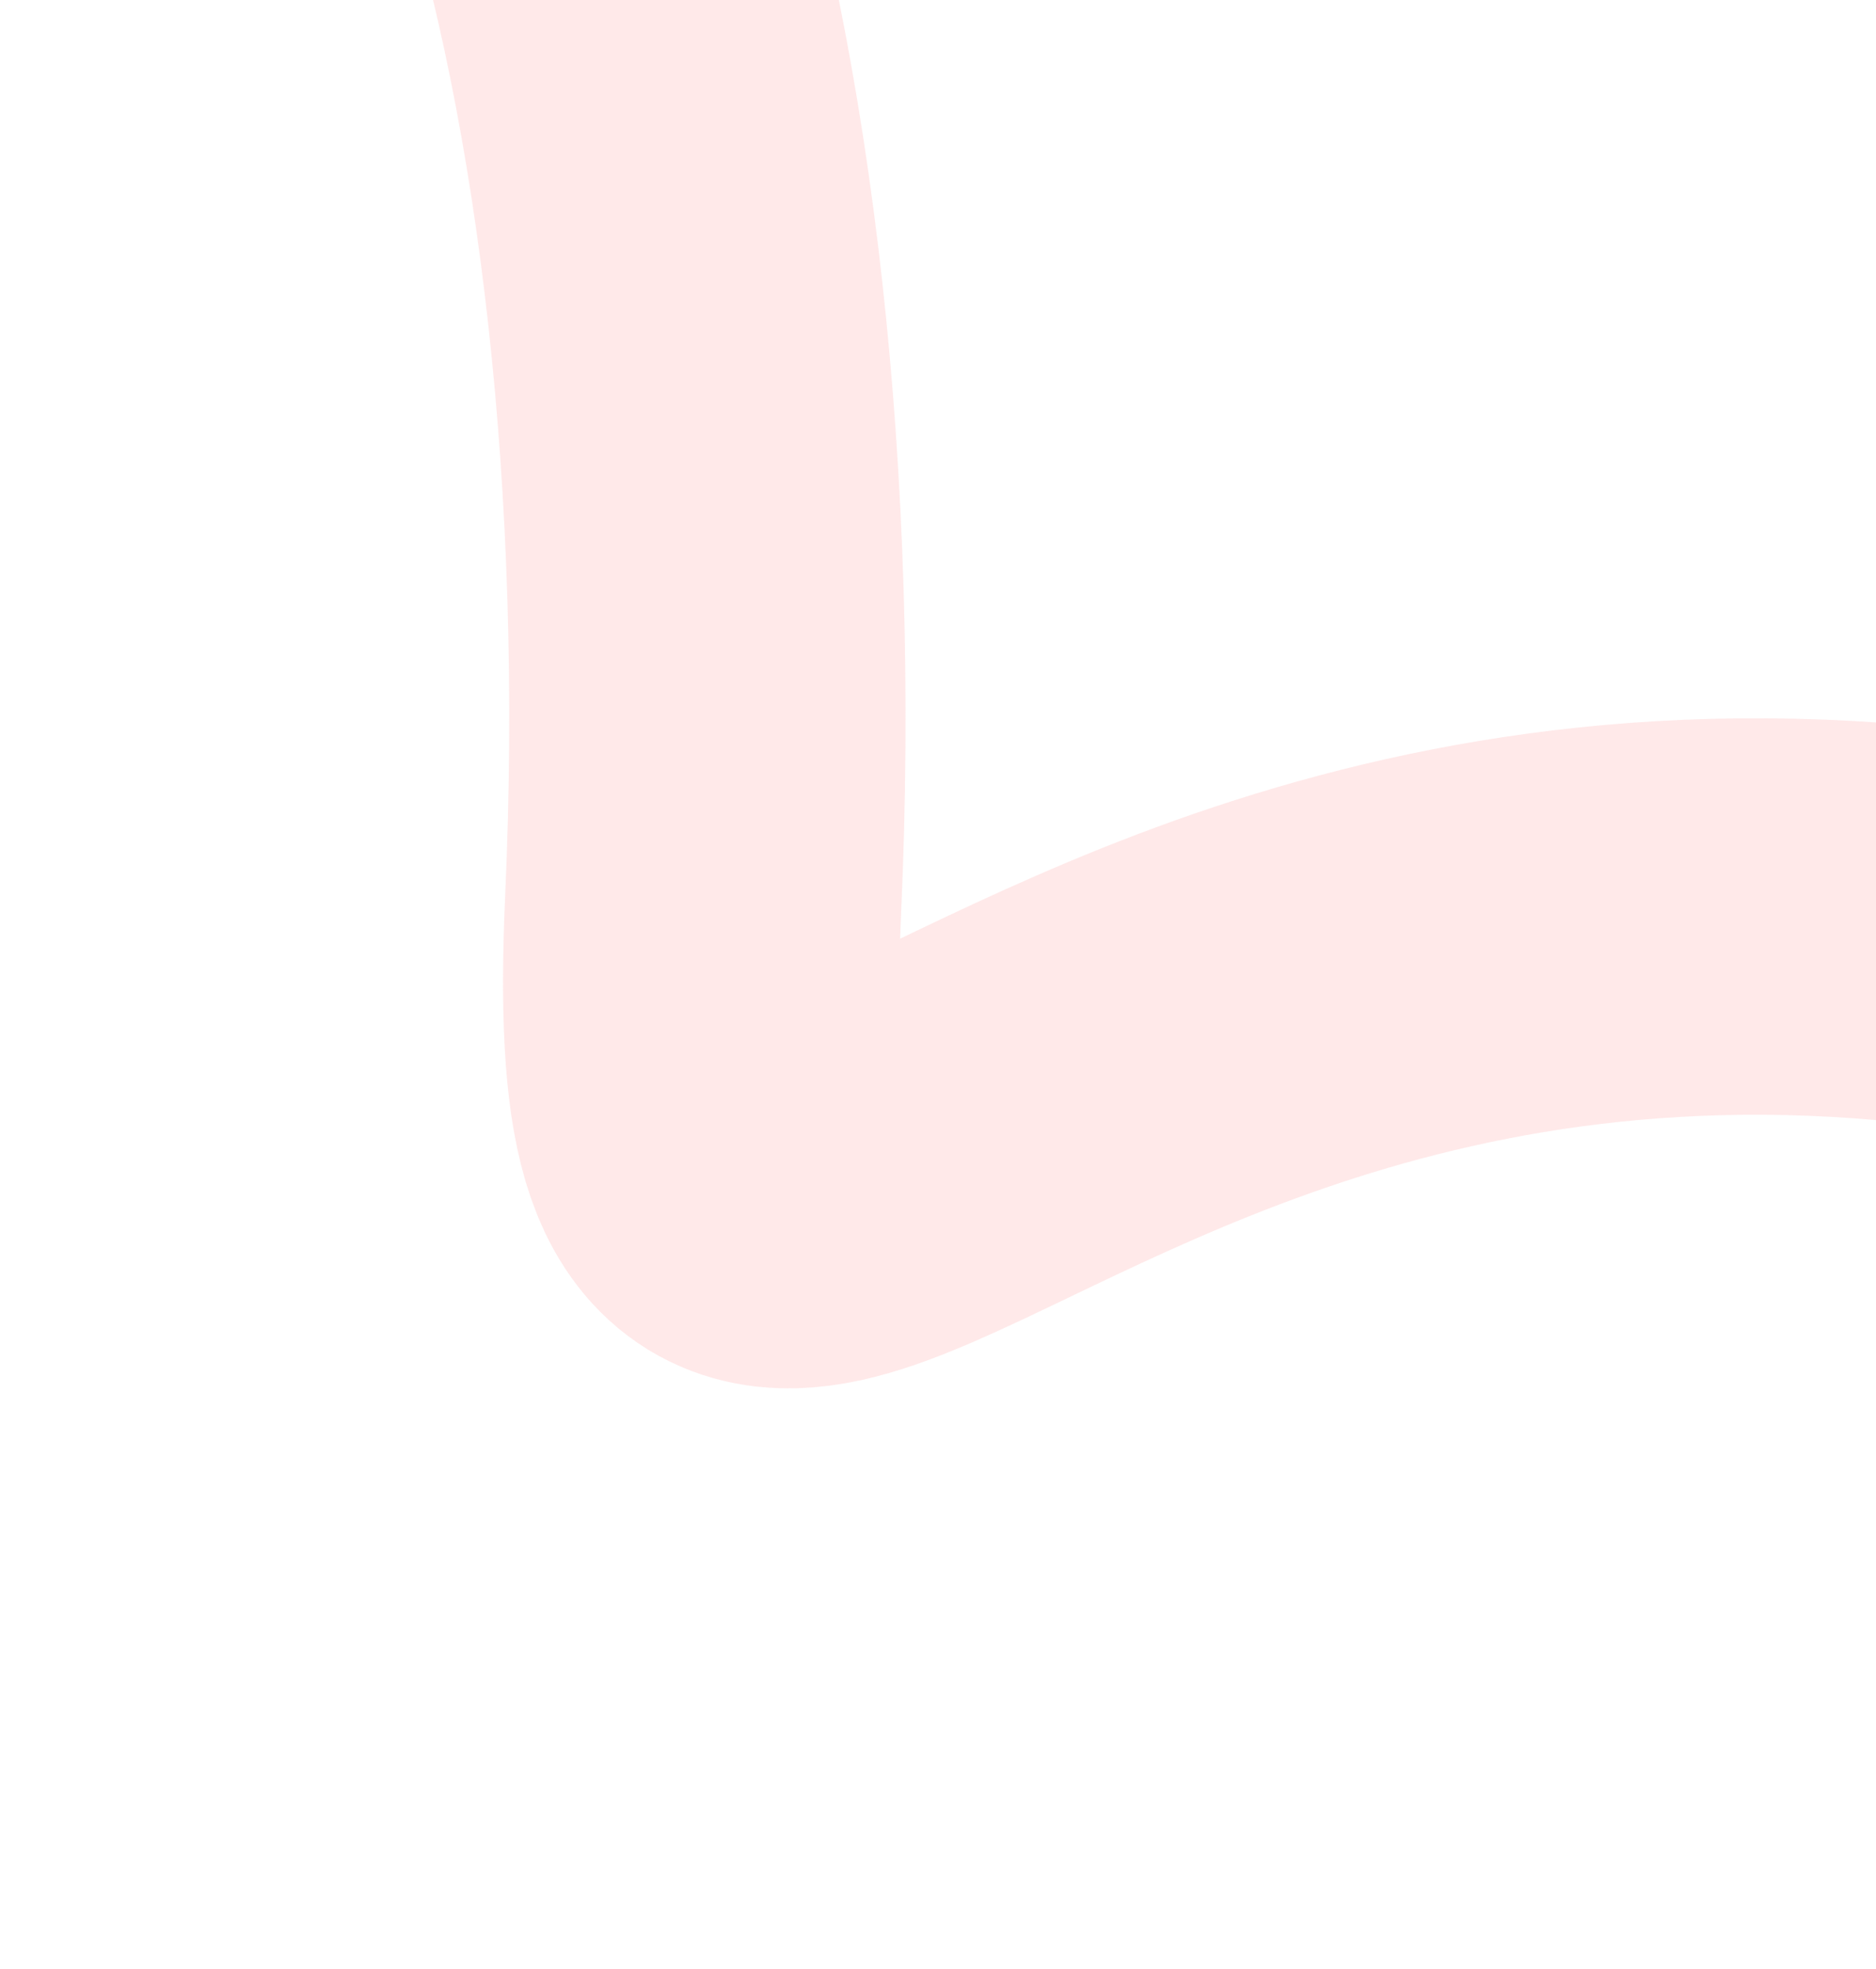 <?xml version="1.0" encoding="UTF-8"?> <svg xmlns="http://www.w3.org/2000/svg" width="284" height="298" viewBox="0 0 284 298" fill="none"><path opacity="0.44" d="M1232.25 290.527C1210.29 418.516 1141.74 384.247 989.969 383.578C882.022 383.102 810.911 30.541 615.121 40.966C446.982 49.92 771.757 423.469 700.551 469.152C629.345 514.835 534.781 244.001 409.622 178.488C177.654 57.068 100.721 264.513 106.452 136.744C112.184 8.975 78.517 -99.107 30.216 -99.547" stroke="#FFCDCD" stroke-width="60" stroke-linecap="round"></path></svg> 